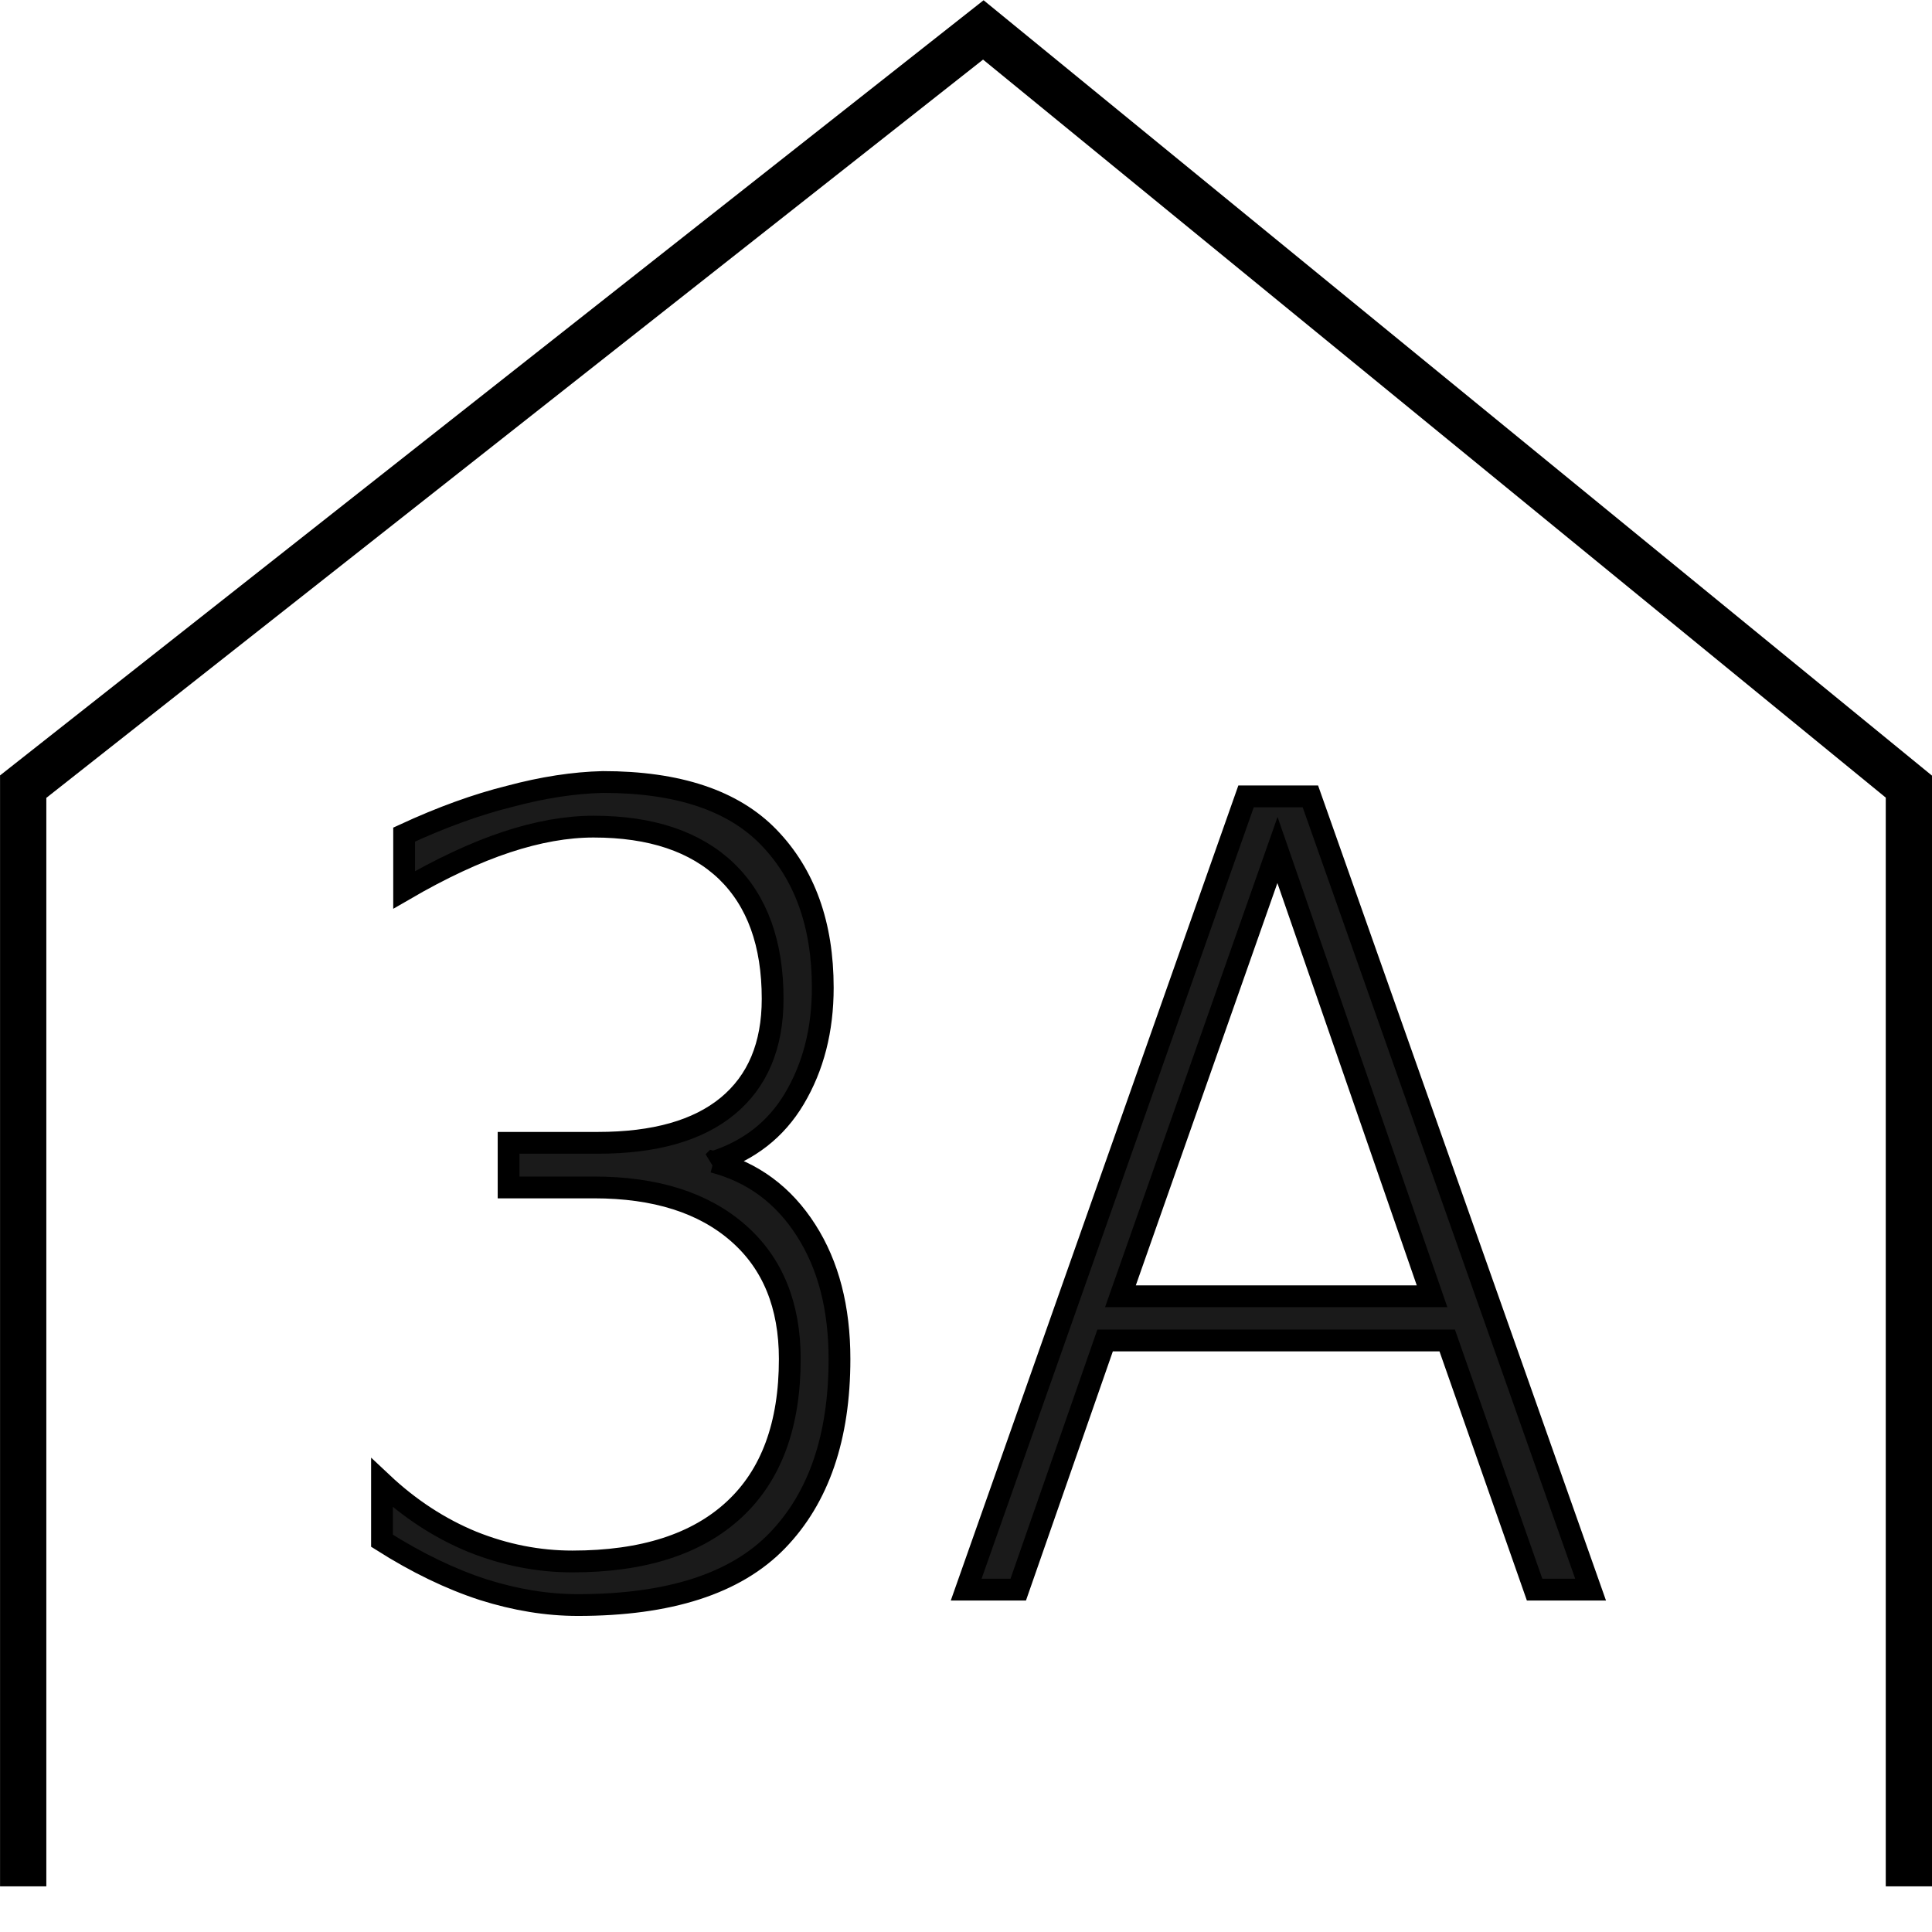 <?xml version="1.0" encoding="UTF-8"?>
<svg xmlns="http://www.w3.org/2000/svg" width="22.082mm" height="22.082mm" version="1.1" viewBox="0 0 22.082 22.082">
  <g transform="translate(-89.079 -170.8)">
    <g transform="translate(1.747 77.46)" stroke="#000">
      <path d="m109.15 114.9v-12.569l-10.579-8.649-10.974 8.649v12.569" fill="none" stroke-width=".529" style="paint-order:stroke markers fill"></path>
      <path d="m95.486 106.62q0.673 0.176 1.06 0.783 0.381 0.595 0.381 1.47 0 1.342-0.712 2.077-0.712 0.735-2.278 0.735-0.527 0-1.083-0.176-0.561-0.182-1.156-0.559v-0.662q0.471 0.443 1.032 0.674 0.561 0.225 1.144 0.225 1.212 0 1.851-0.595 0.634-0.589 0.634-1.719 0-0.923-0.589-1.439-0.595-0.522-1.649-0.522h-0.976v-0.51h1.021q0.971 0 1.481-0.419 0.516-0.425 0.516-1.227 0-0.947-0.527-1.458-0.533-0.51-1.52-0.51-0.46 0-0.993 0.176-0.533 0.176-1.172 0.547v-0.632q0.645-0.298 1.206-0.437 0.567-0.152 1.066-0.164 1.285 0 1.896 0.632 0.617 0.638 0.617 1.719 0 0.723-0.325 1.269-0.314 0.528-0.926 0.723zm6.447-3.565-1.795 5.101h3.562zm-0.359-0.613h0.735l3.203 9.067h-0.64l-0.999-2.848h-3.91l-0.993 2.848h-0.595z" fill="#1a1a1a" stroke-width=".249" style="paint-order:stroke markers fill" aria-label="3A"></path>
    </g>
  </g>
</svg>
